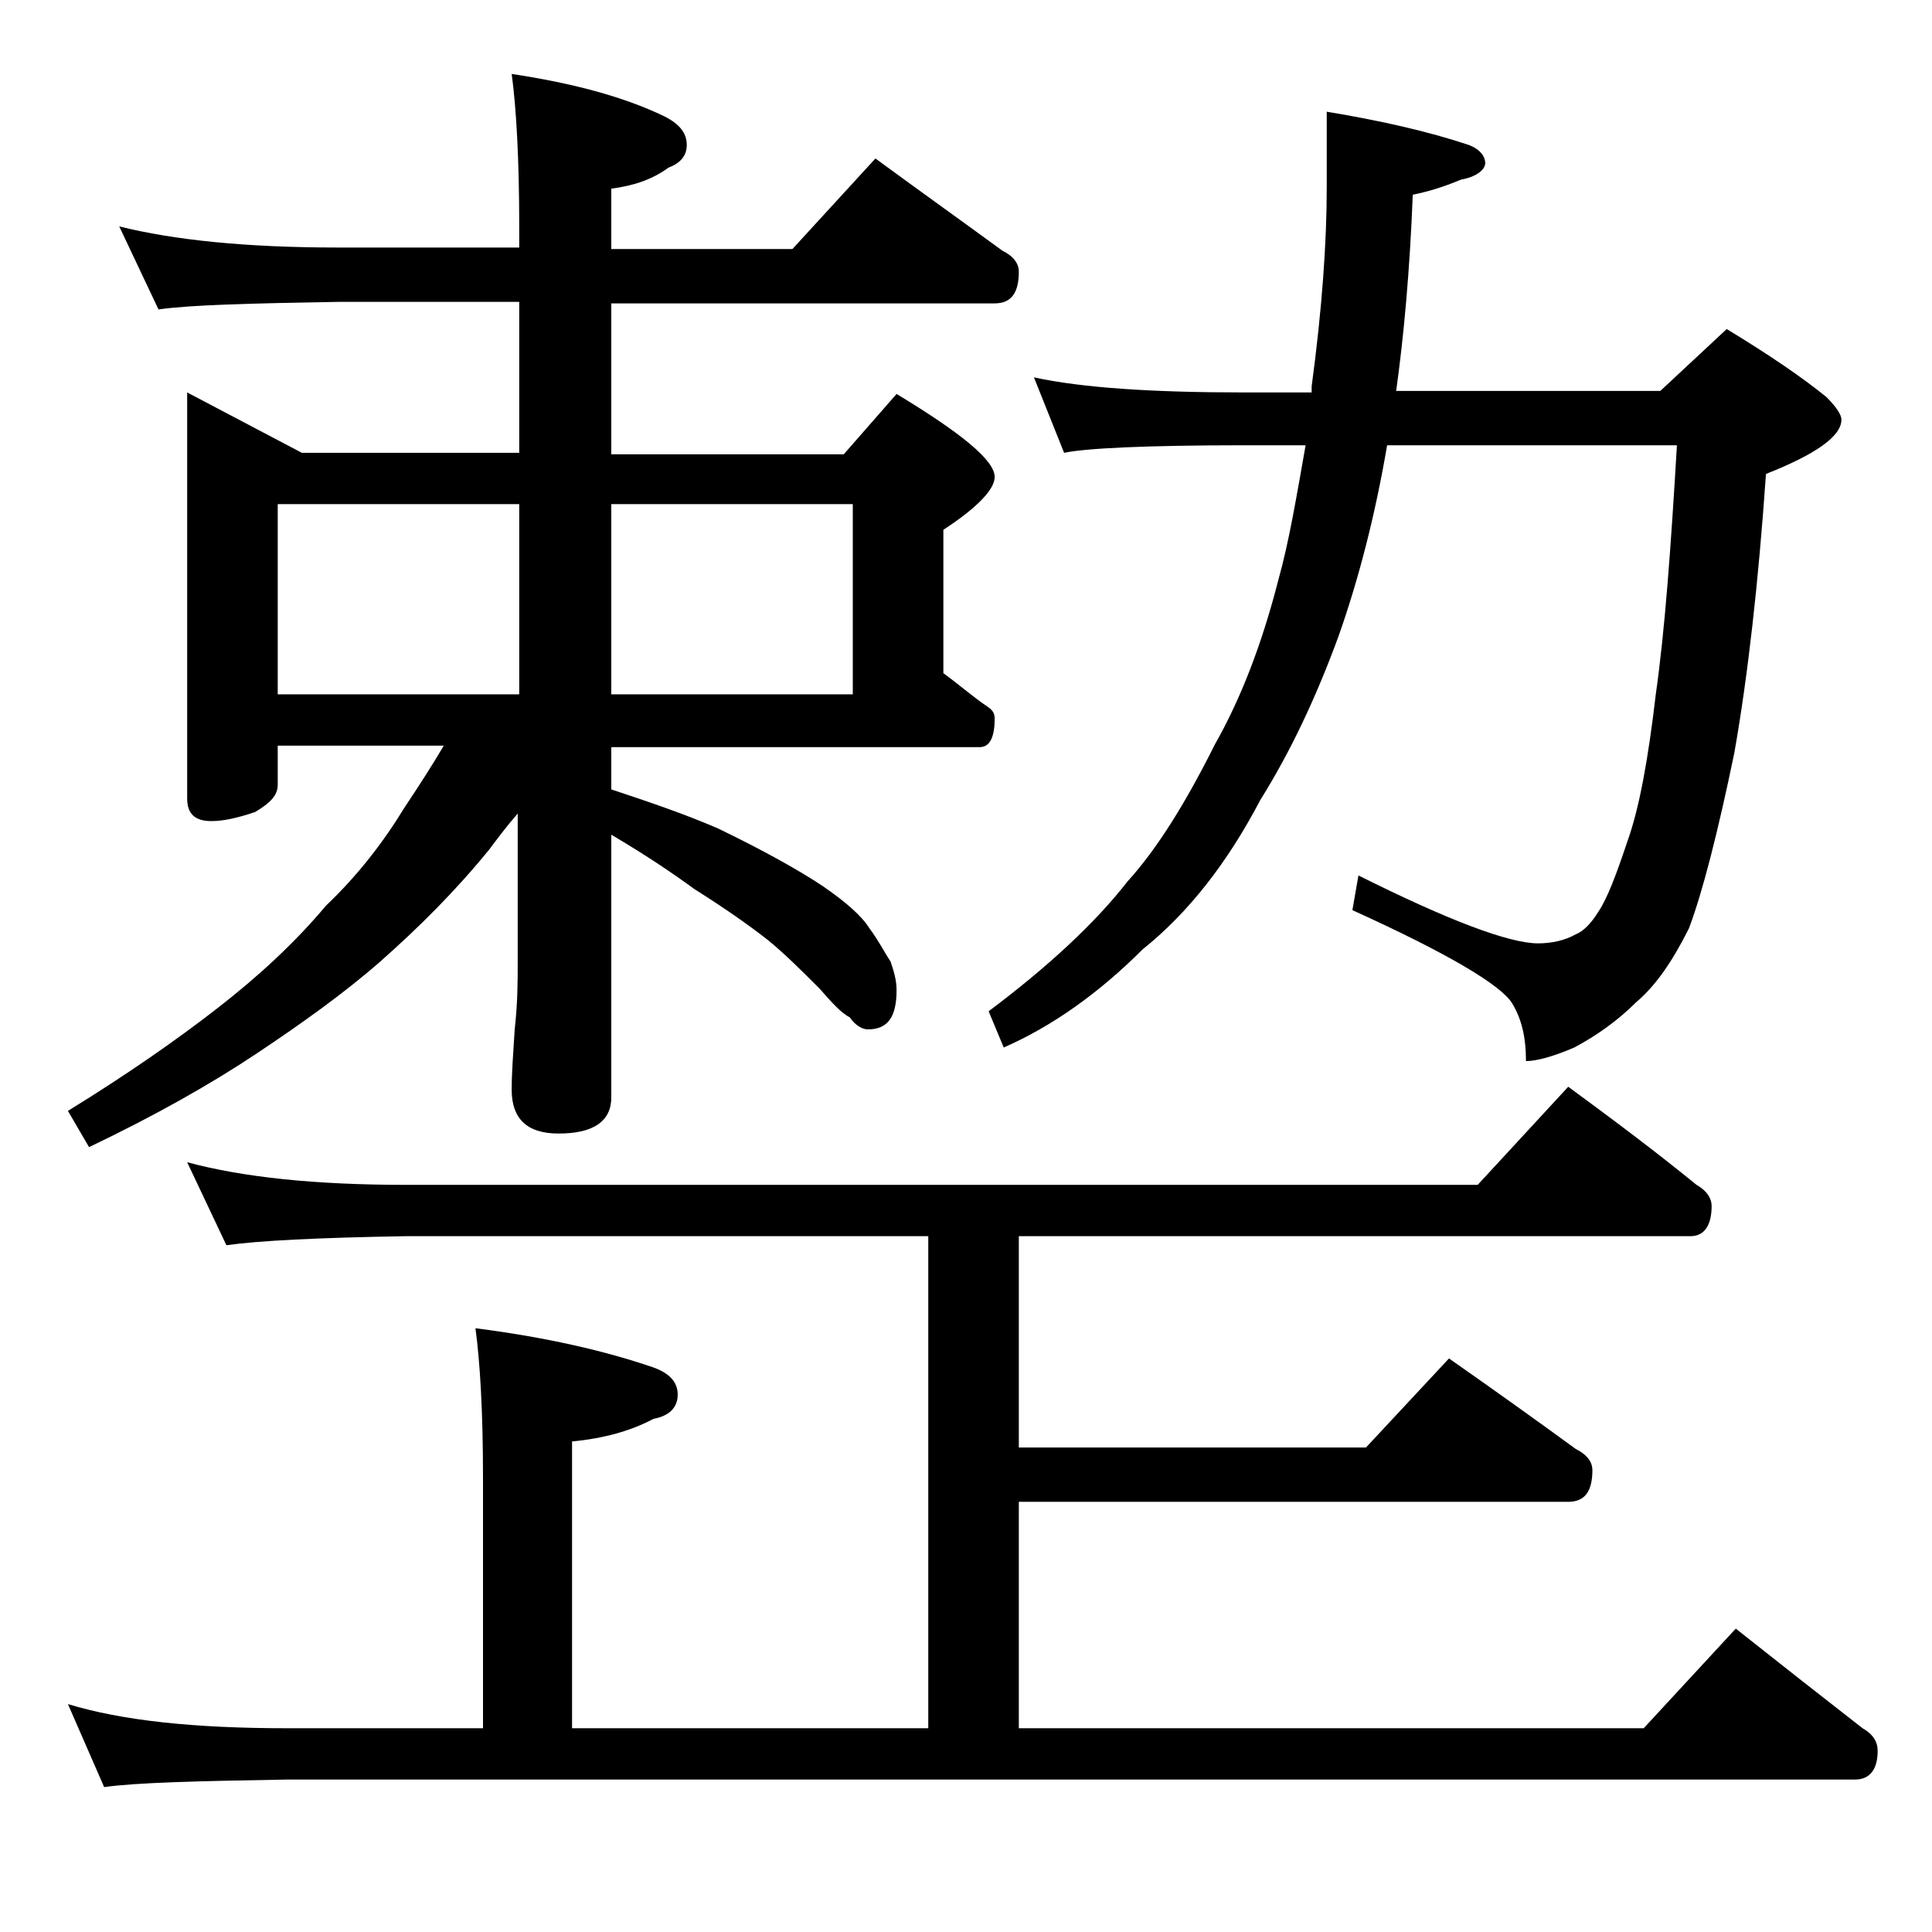 <?xml version="1.0" encoding="utf-8"?>
<!-- Generator: Adobe Illustrator 18.0.0, SVG Export Plug-In . SVG Version: 6.00 Build 0)  -->
<!DOCTYPE svg PUBLIC "-//W3C//DTD SVG 1.1//EN" "http://www.w3.org/Graphics/SVG/1.1/DTD/svg11.dtd">
<svg version="1.1" id="Layer_1" xmlns="http://www.w3.org/2000/svg" xmlns:xlink="http://www.w3.org/1999/xlink" x="0px" y="0px"
	 viewBox="0 0 128 128" enable-background="new 0 0 128 128" xml:space="preserve">
<path d="M7.9,15c3.6,0.9,8.4,1.4,14.5,1.4h12V15c0-4.5-0.2-7.9-0.5-10.1c4,0.6,7.4,1.5,10.1,2.8c1,0.5,1.5,1.1,1.5,1.9
	c0,0.7-0.4,1.2-1.2,1.5c-1.1,0.8-2.3,1.2-3.8,1.4v4h12l5.5-6c3,2.2,5.8,4.2,8.4,6.1c0.8,0.4,1.1,0.9,1.1,1.4c0,1.4-0.5,2.1-1.6,2.1
	H40.5v10h15.4l3.5-4c4.3,2.6,6.5,4.4,6.5,5.5c0,0.8-1.1,2-3.4,3.5v9.5c1.1,0.8,2,1.6,2.9,2.2c0.3,0.2,0.5,0.4,0.5,0.8
	c0,1.2-0.3,1.9-1,1.9H40.5v2.8c2.4,0.8,4.8,1.6,7.1,2.6c3.1,1.5,5.4,2.8,6.9,3.8c1.6,1.1,2.6,2,3.1,2.8c0.6,0.8,1,1.6,1.4,2.2
	c0.2,0.6,0.4,1.2,0.4,1.9c0,1.8-0.6,2.6-1.9,2.6c-0.3,0-0.8-0.2-1.2-0.8c-0.6-0.3-1.2-1-2-1.9c-1.2-1.2-2.3-2.3-3.4-3.2
	c-1.4-1.1-3-2.2-4.9-3.4c-1.5-1.1-3.3-2.3-5.5-3.6v17.4c0,1.6-1.2,2.4-3.5,2.4c-2.1,0-3.1-1-3.1-2.9c0-1.1,0.1-2.4,0.2-4
	c0.2-1.8,0.2-3.2,0.2-4.5v-9.8c-0.7,0.8-1.3,1.6-1.9,2.4c-2.2,2.7-4.6,5.1-7.2,7.4c-2.4,2.1-5.2,4.1-8.2,6.1c-3,2-6.7,4.1-11.1,6.2
	l-1.4-2.4c3.9-2.4,7.2-4.7,9.9-6.8c2.7-2.1,5.1-4.3,7.2-6.8c2.1-2,3.8-4.2,5.2-6.5c1-1.5,1.9-2.9,2.6-4.1H18.4V52
	c0,0.7-0.5,1.2-1.5,1.8c-1.2,0.4-2.1,0.6-2.9,0.6c-1.1,0-1.6-0.5-1.6-1.5V26l7.6,4h14.4V20h-12c-5.8,0.1-9.8,0.2-11.9,0.5L7.9,15z
	 M12.4,77c3.7,1,8.5,1.5,14.5,1.5h71l6-6.5c3,2.2,5.8,4.3,8.5,6.5c0.7,0.4,1,0.9,1,1.4c0,1.3-0.5,2-1.4,2H67.5v14h23L96,90
	c3,2.1,5.8,4.1,8.4,6c0.8,0.4,1.1,0.9,1.1,1.4c0,1.4-0.5,2.1-1.6,2.1H67.5v15h41.4l6.1-6.6c2.9,2.3,5.7,4.5,8.4,6.6
	c0.7,0.4,1,0.9,1,1.5c0,1.2-0.5,1.9-1.5,1.9H19c-5.9,0.1-10,0.2-12.1,0.5l-2.4-5.5c3.6,1.1,8.4,1.6,14.5,1.6h13V97.9
	c0-4.4-0.2-7.7-0.5-9.9c4.7,0.6,8.6,1.5,11.8,2.6c1.1,0.4,1.6,1,1.6,1.8c0,0.8-0.5,1.4-1.6,1.6c-1.5,0.8-3.3,1.3-5.4,1.5v19h23.6
	V81.9H26.9C21,82,17.1,82.2,15,82.5L12.4,77z M18.4,46h16V33.4h-16V46z M40.5,33.4V46h16V33.4H40.5z M68.5,25c3.2,0.7,7.9,1,13.9,1
	h4.5c0-0.2,0-0.3,0-0.4c0.7-5.2,1-9.6,1-13.2v-5c3.6,0.6,6.7,1.3,9.4,2.2c0.8,0.3,1.1,0.8,1.1,1.2s-0.5,0.9-1.6,1.1
	c-1.2,0.5-2.2,0.8-3.2,1c-0.2,5.1-0.6,9.4-1.1,13H110l4.4-4.1c2.8,1.7,5,3.2,6.6,4.5c0.7,0.7,1,1.2,1,1.5c0,1.1-1.7,2.3-5,3.6
	c-0.5,7.2-1.2,13.4-2.1,18.5c-1.1,5.3-2.1,9.2-3,11.6c-1.1,2.2-2.2,3.8-3.5,4.9c-1.2,1.2-2.6,2.2-4.1,3c-1.4,0.6-2.5,0.9-3.2,0.9
	c0-1.6-0.3-2.8-0.9-3.8c-0.7-1.2-4.2-3.3-10.6-6.2L90,58c6,3,10,4.5,11.9,4.5c0.9,0,1.8-0.2,2.5-0.6c0.5-0.2,1-0.7,1.5-1.5
	c0.6-0.9,1.2-2.5,1.9-4.6c0.8-2.2,1.4-5.5,1.9-9.8c0.6-4.2,1-9.7,1.4-16.5H91.9c-0.8,4.7-1.9,8.9-3.2,12.6
	c-1.5,4.1-3.2,7.7-5.2,10.9c-2.2,4.2-4.8,7.5-7.8,9.9c-2.9,2.9-6,5.1-9.2,6.5l-1-2.4c4-3,7.1-5.9,9.2-8.6c2-2.2,3.9-5.3,5.8-9.1
	c1.7-3,3.1-6.6,4.2-10.9c0.7-2.5,1.2-5.5,1.8-8.9h-4c-6.6,0-10.6,0.2-12,0.5L68.5,25z"/>
</svg>
